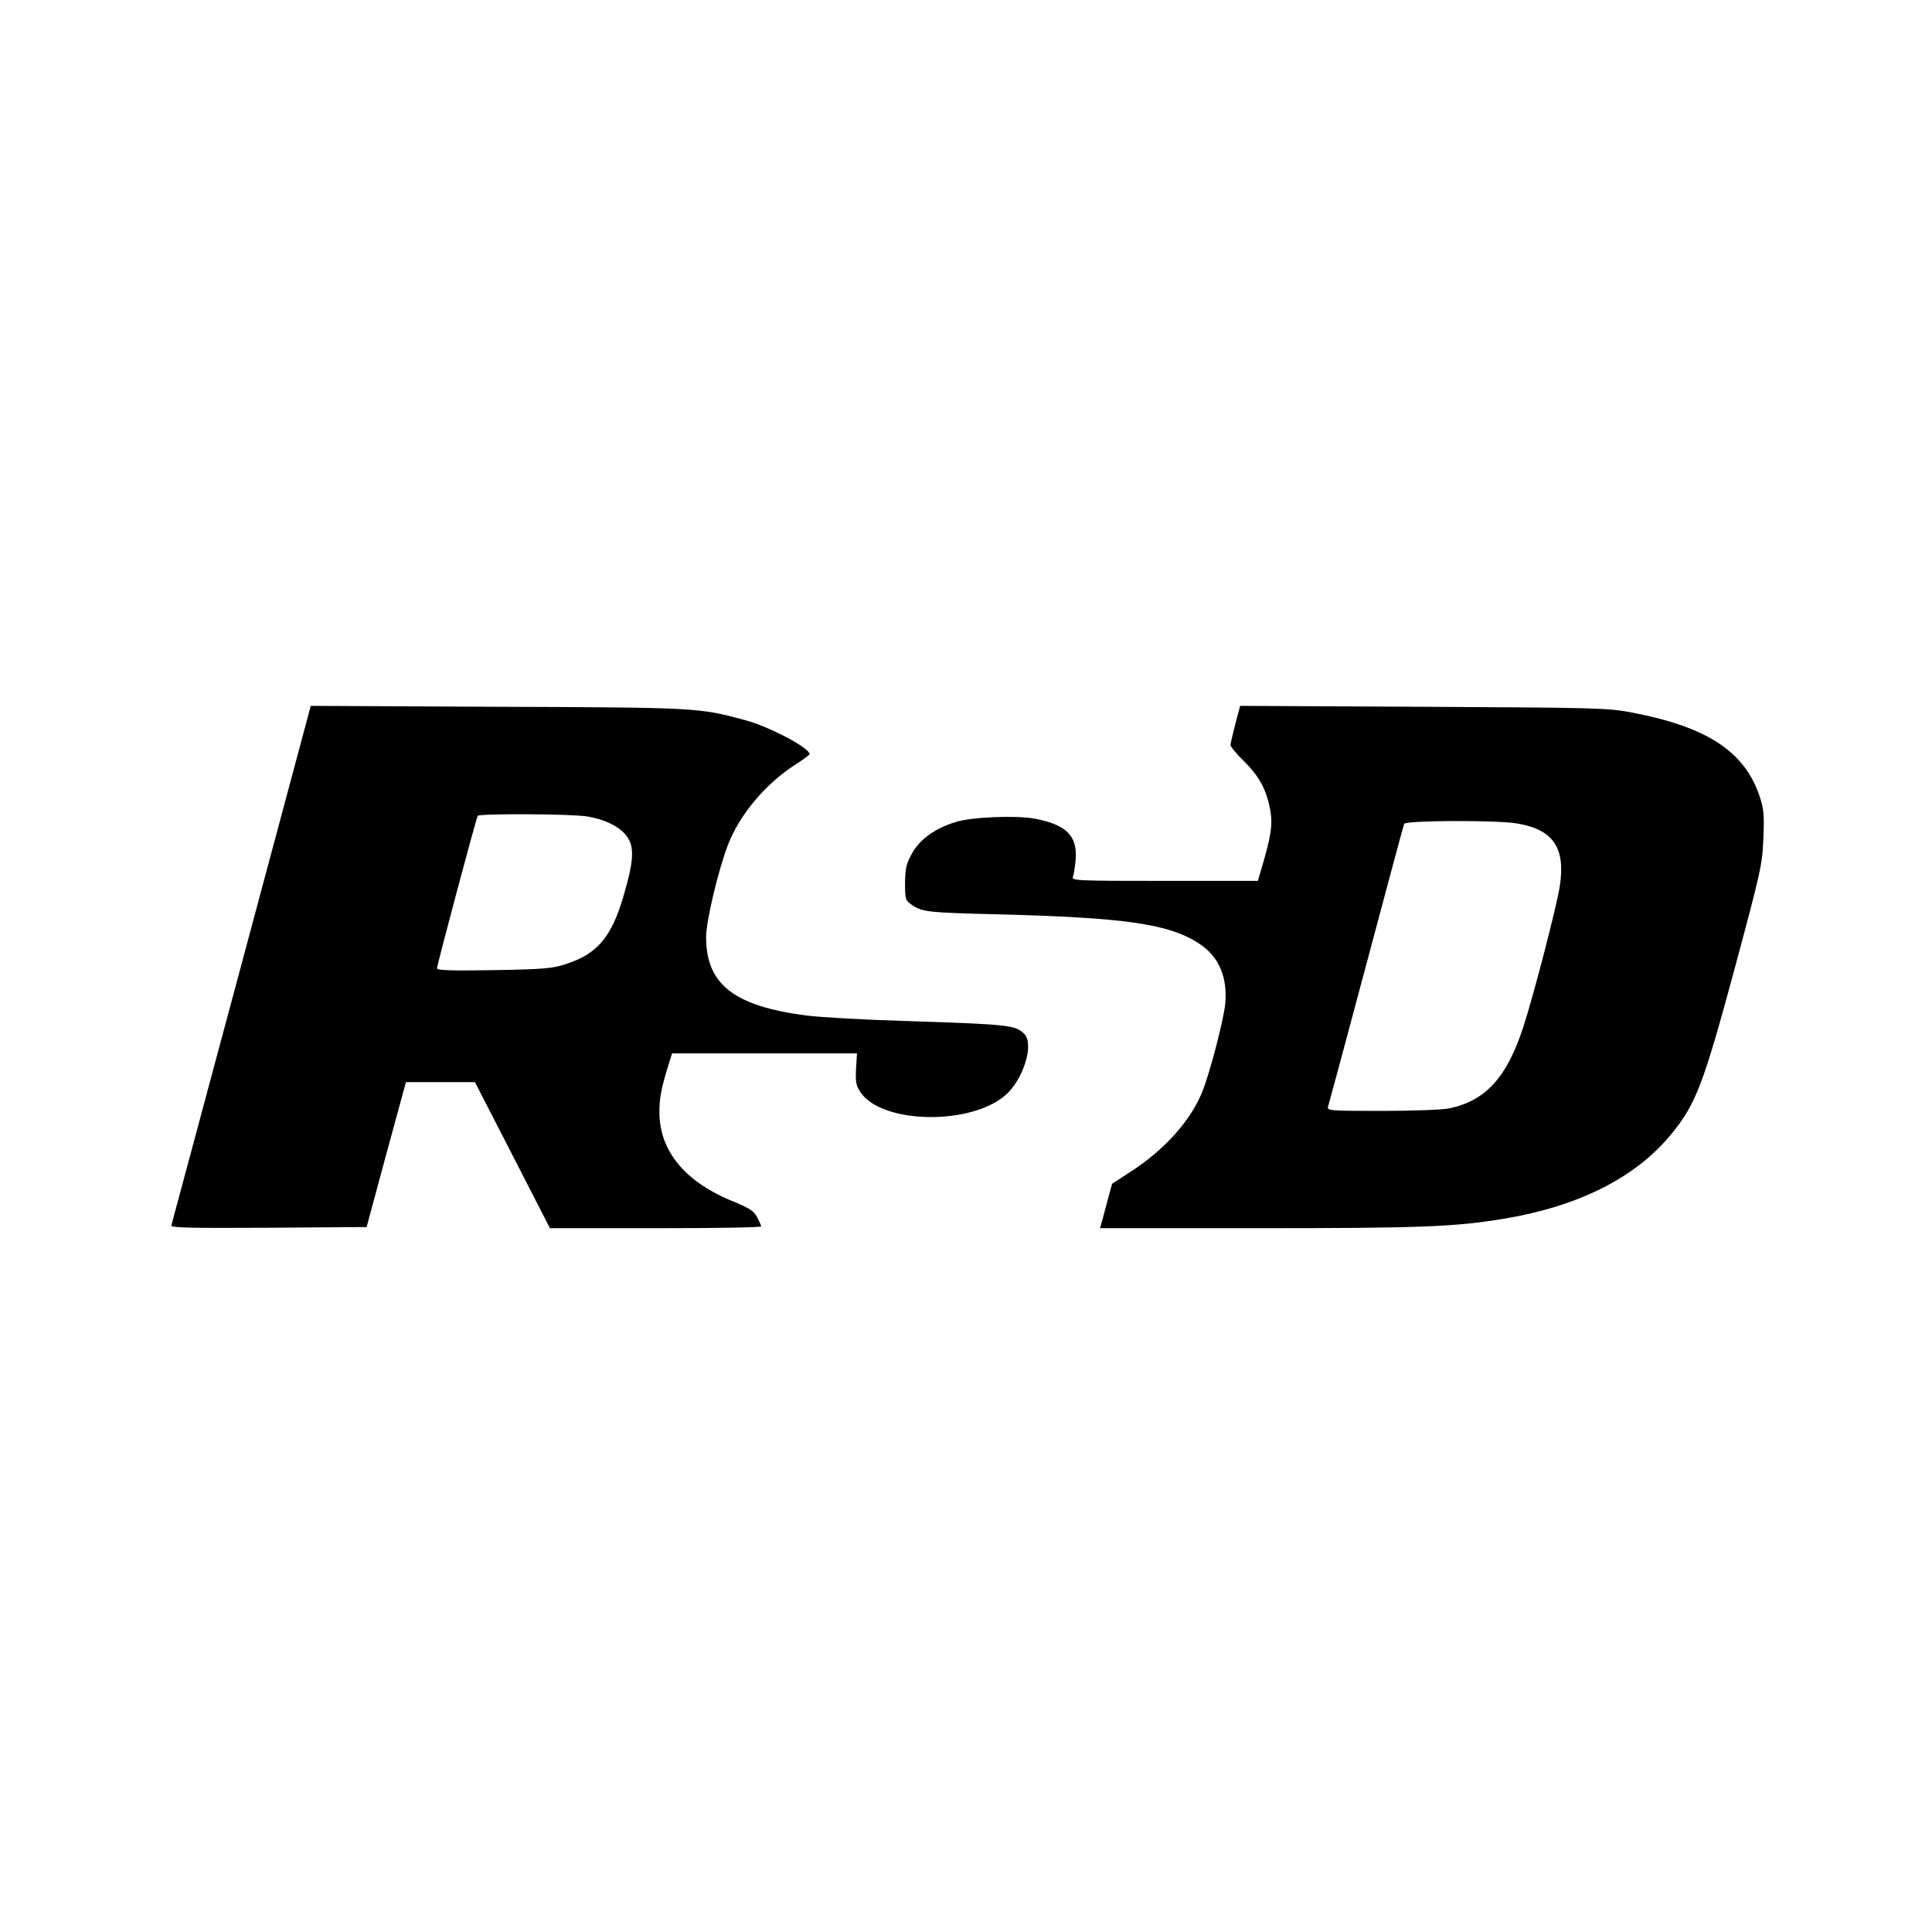 <?xml version="1.0" standalone="no"?>
<!DOCTYPE svg PUBLIC "-//W3C//DTD SVG 20010904//EN"
 "http://www.w3.org/TR/2001/REC-SVG-20010904/DTD/svg10.dtd">
<svg version="1.0" xmlns="http://www.w3.org/2000/svg"
 width="840pt" height="840pt" viewBox="0 0 840 840"
 preserveAspectRatio="xMidYMid meet">
<g transform="translate(0,840) scale(0.1,-0.1)"
fill="#000000" stroke="none">
<path d="M1341 5293 c-76 -285 -593 -2211 -596 -2221 -4 -10 82 -12 422 -10
l427 3 85 315 86 315 150 0 150 0 163 -317 163 -318 460 0 c252 0 459 3 459 8
-1 4 -9 22 -18 40 -15 27 -33 39 -101 67 -212 85 -324 220 -324 390 0 62 8
106 45 223 l10 32 402 0 402 0 -4 -67 c-3 -59 0 -73 20 -103 93 -136 474 -144
628 -13 79 68 128 224 83 268 -38 38 -63 41 -518 56 -175 5 -370 16 -431 24
-314 41 -434 136 -434 341 0 67 51 284 94 398 50 132 163 267 293 351 35 22
63 43 63 46 0 27 -175 120 -281 148 -199 54 -204 55 -1076 58 l-812 4 -10 -38z
m1213 -443 c79 -13 146 -47 174 -90 31 -46 27 -107 -18 -259 -52 -176 -113
-248 -248 -292 -60 -20 -94 -23 -314 -27 -192 -3 -248 -1 -248 8 0 14 170 651
177 663 6 10 408 9 477 -3z"/>
<path d="M5371 5252 c-11 -43 -21 -84 -21 -91 0 -7 26 -39 58 -70 68 -67 99
-126 115 -214 11 -65 3 -115 -40 -259 l-14 -48 -405 0 c-383 0 -406 1 -399 18
4 9 9 44 12 77 7 101 -41 149 -175 175 -79 16 -278 8 -347 -14 -89 -27 -155
-75 -189 -135 -26 -47 -30 -65 -31 -130 0 -73 1 -75 32 -97 43 -29 74 -32 358
-39 562 -14 755 -41 886 -126 88 -56 127 -146 116 -265 -7 -68 -65 -294 -99
-379 -50 -126 -164 -254 -313 -350 l-80 -52 -26 -97 -26 -96 687 0 c708 0 857
6 1068 41 329 55 576 180 731 371 105 129 138 217 272 713 116 431 121 455
126 570 4 105 2 128 -17 184 -65 194 -229 301 -555 363 -105 20 -146 21 -906
25 l-797 4 -21 -79z m1223 -432 c158 -26 213 -104 188 -271 -12 -82 -112 -470
-159 -614 -71 -219 -163 -320 -321 -354 -31 -6 -153 -11 -293 -11 -224 0 -240
1 -235 18 3 9 78 287 166 617 88 330 162 606 165 613 5 15 398 17 489 2z"/>
</g>
</svg>
